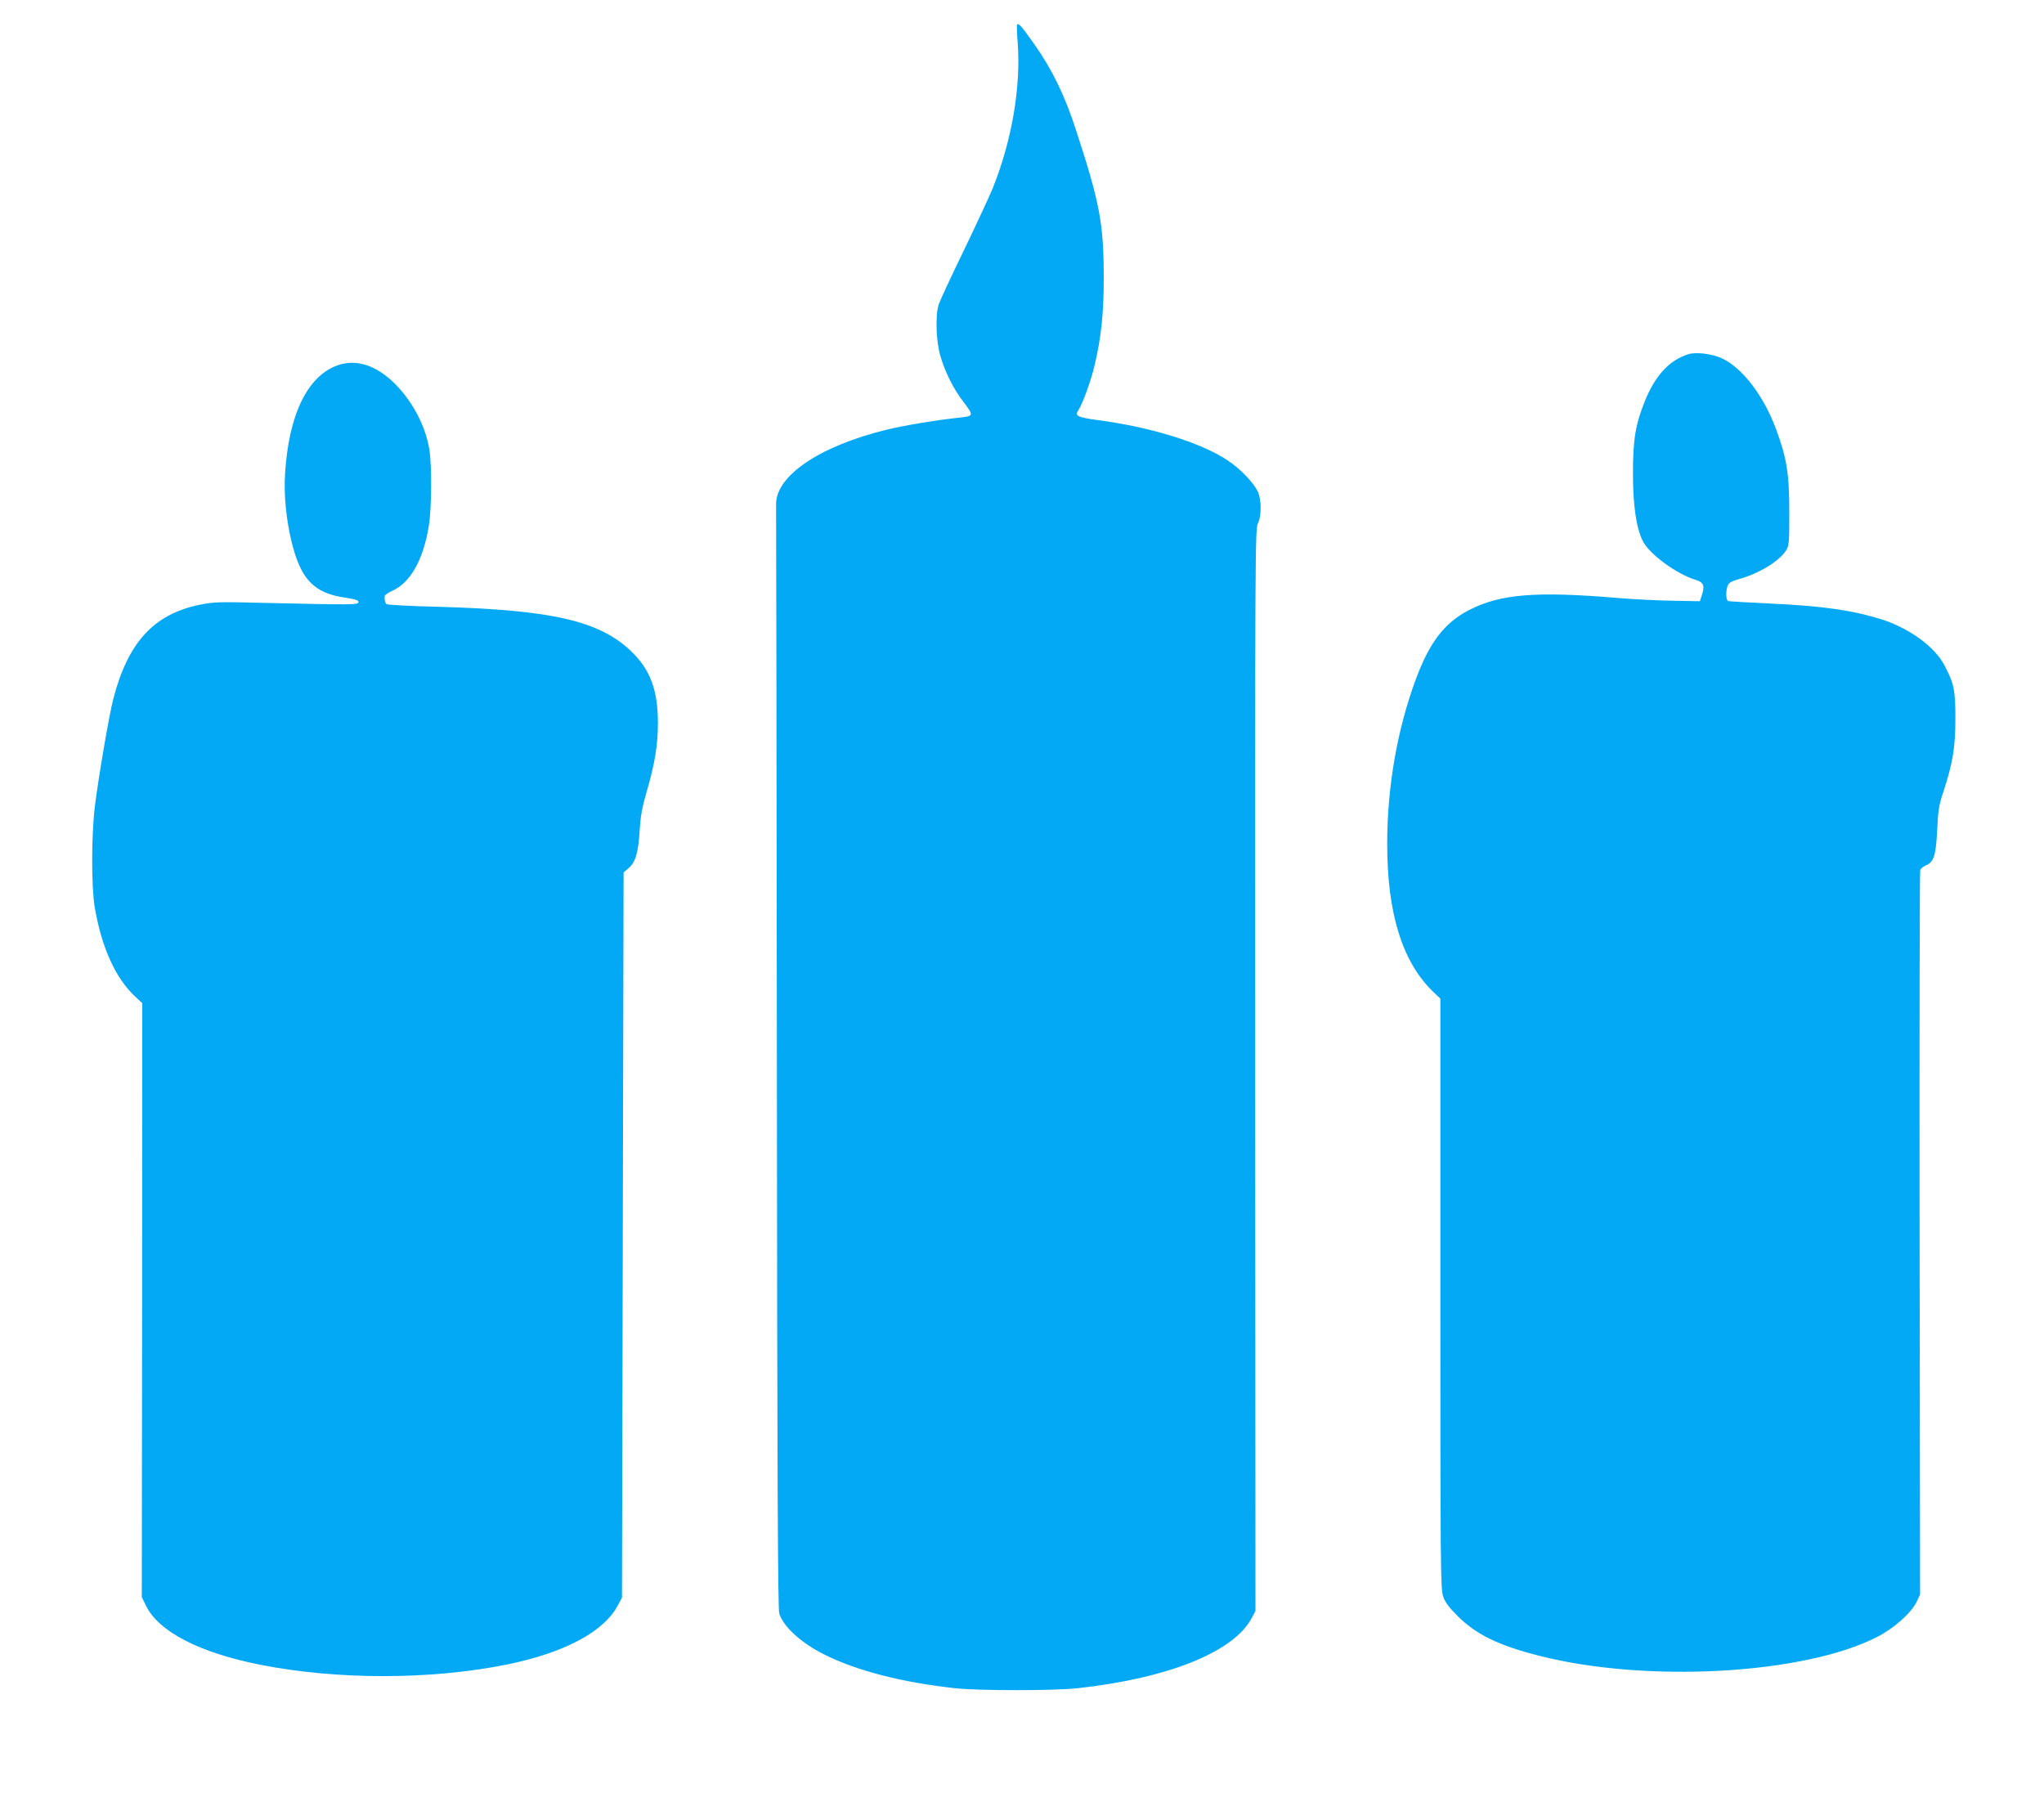 <?xml version="1.0" standalone="no"?>
<!DOCTYPE svg PUBLIC "-//W3C//DTD SVG 20010904//EN"
 "http://www.w3.org/TR/2001/REC-SVG-20010904/DTD/svg10.dtd">
<svg version="1.0" xmlns="http://www.w3.org/2000/svg"
 width="1280pt" height="1123pt" viewBox="0 0 1280 1123"
 preserveAspectRatio="xMidYMid meet">
<g transform="translate(0,1123) scale(0.1,-0.1)"
fill="#03a9f4" stroke="none">
<path d="M6369 11076 c-2 -3 -1 -53 4 -113 21 -282 -38 -619 -158 -916 -26
-61 -109 -240 -185 -397 -76 -157 -144 -303 -151 -325 -23 -66 -17 -236 10
-325 32 -107 81 -204 146 -289 63 -83 63 -87 -25 -96 -150 -16 -348 -49 -458
-76 -422 -103 -698 -291 -692 -472 1 -29 3 -1594 5 -3479 2 -2590 6 -3436 15
-3463 27 -83 138 -184 280 -255 203 -102 485 -175 821 -212 147 -16 621 -16
768 0 573 63 983 230 1092 444 l21 40 -2 3389 c-1 3214 0 3390 17 3421 24 46
23 151 -1 201 -29 58 -109 141 -188 194 -171 113 -486 210 -826 254 -50 6 -99
17 -108 24 -15 11 -15 14 -1 36 28 44 78 181 102 283 40 168 57 323 57 541 0
342 -24 472 -172 925 -72 223 -149 381 -264 545 -81 114 -96 131 -107 121z"/>
<path d="M10570 9011 c-118 -38 -206 -135 -270 -294 -59 -148 -74 -240 -74
-452 0 -198 20 -337 60 -420 38 -82 213 -210 332 -246 50 -15 59 -36 40 -94
l-13 -40 -165 3 c-91 1 -246 9 -345 17 -519 44 -741 25 -937 -76 -154 -81
-246 -201 -333 -436 -116 -315 -178 -672 -178 -1028 0 -434 94 -738 287 -925
l46 -44 0 -1846 c0 -1694 1 -1850 17 -1896 12 -37 35 -68 92 -125 117 -116
255 -183 514 -249 673 -170 1653 -115 2110 118 108 55 214 150 249 220 l22 47
-3 2260 c-1 1243 0 2267 4 2277 3 9 19 21 34 28 51 21 64 60 72 220 6 124 11
159 38 239 60 183 76 279 76 461 0 180 -8 218 -68 333 -60 115 -216 230 -387
286 -185 59 -377 87 -715 102 -132 6 -246 13 -252 15 -15 4 -17 62 -4 96 7 19
24 28 72 42 124 34 251 112 293 178 20 31 21 48 21 243 0 241 -16 338 -85 523
-77 205 -207 375 -333 436 -61 30 -167 44 -217 27z"/>
<path d="M2113 8942 c-189 -68 -306 -311 -328 -682 -8 -128 7 -282 40 -419 58
-240 141 -326 339 -354 60 -9 81 -16 81 -27 0 -18 -40 -18 -565 -6 -317 8
-340 7 -434 -12 -285 -60 -446 -237 -537 -591 -26 -99 -94 -499 -115 -671 -22
-181 -22 -502 -1 -630 43 -254 131 -448 256 -563 l42 -39 -1 -1859 -2 -1860
26 -54 c80 -163 333 -294 715 -370 481 -95 1062 -95 1538 0 364 73 613 205
701 370 l27 50 5 2271 5 2271 32 27 c43 36 61 100 69 240 5 83 15 140 41 229
54 184 73 301 73 440 0 205 -48 334 -167 448 -198 191 -495 259 -1202 279
-178 4 -327 12 -331 17 -9 8 -13 29 -11 50 0 7 21 21 45 32 115 50 197 195
231 406 18 107 20 375 4 478 -22 144 -103 300 -214 412 -118 118 -244 159
-362 117z"/>
</g>
</svg>
